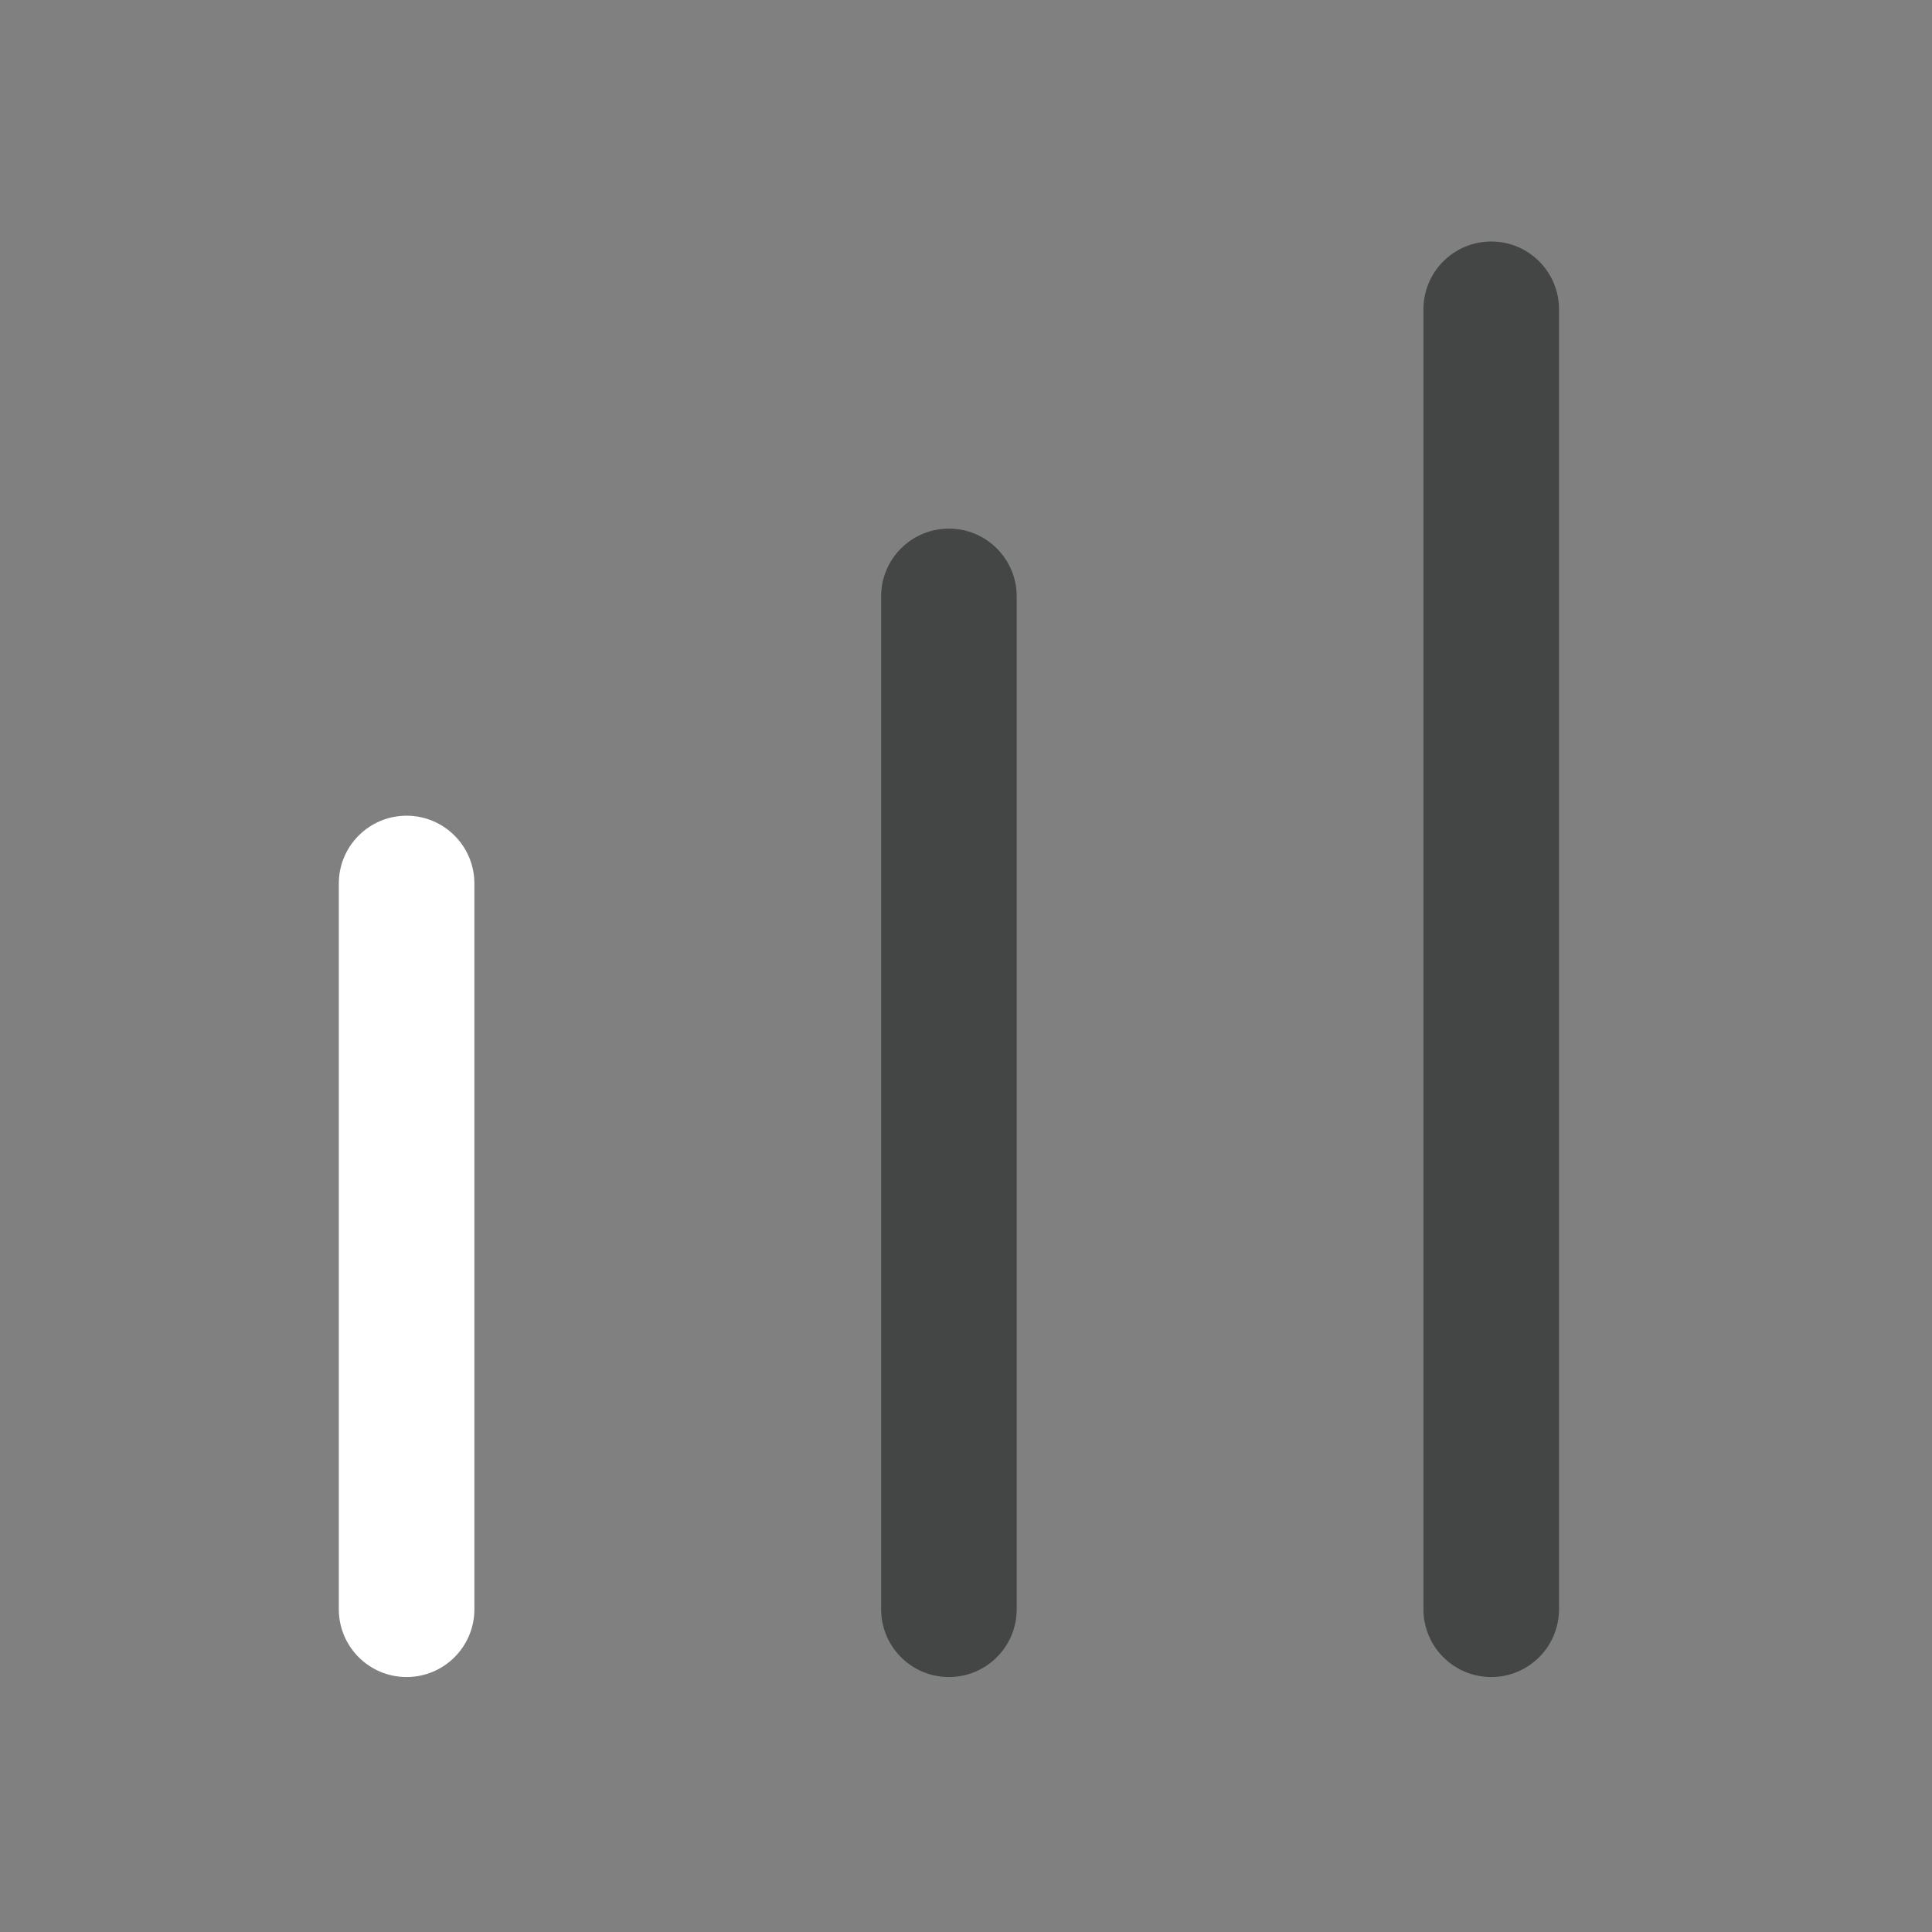 <svg xmlns="http://www.w3.org/2000/svg" fill="none" viewBox="0 0 250 250" height="250" width="250">
<rect x="0" y="0" width="250" height="250" fill="#808080" stroke="none"/>
<path fill="white" d="M43.842 114.325C43.842 109.481 47.769 105.553 52.614 105.553C57.458 105.553 61.386 109.481 61.386 114.325V208.237C61.386 213.081 57.458 217.009 52.614 217.009C47.769 217.009 43.842 213.081 43.842 208.237V114.325Z" clip-rule="evenodd" fill-rule="evenodd"></path>
<path fill="#444646" d="M114.017 77.174C114.017 72.329 117.944 68.402 122.789 68.402C127.634 68.402 131.561 72.329 131.561 77.174V208.237C131.561 213.081 127.634 217.009 122.789 217.009C117.944 217.009 114.017 213.081 114.017 208.237V77.174Z" clip-rule="evenodd" fill-rule="evenodd"></path>
<path fill="#444646" d="M184.193 40.022C184.193 35.177 188.12 31.25 192.964 31.25C197.809 31.25 201.736 35.177 201.736 40.022V208.237C201.736 213.081 197.809 217.009 192.964 217.009C188.12 217.009 184.193 213.081 184.193 208.237V40.022Z" clip-rule="evenodd" fill-rule="evenodd"></path>
</svg>

